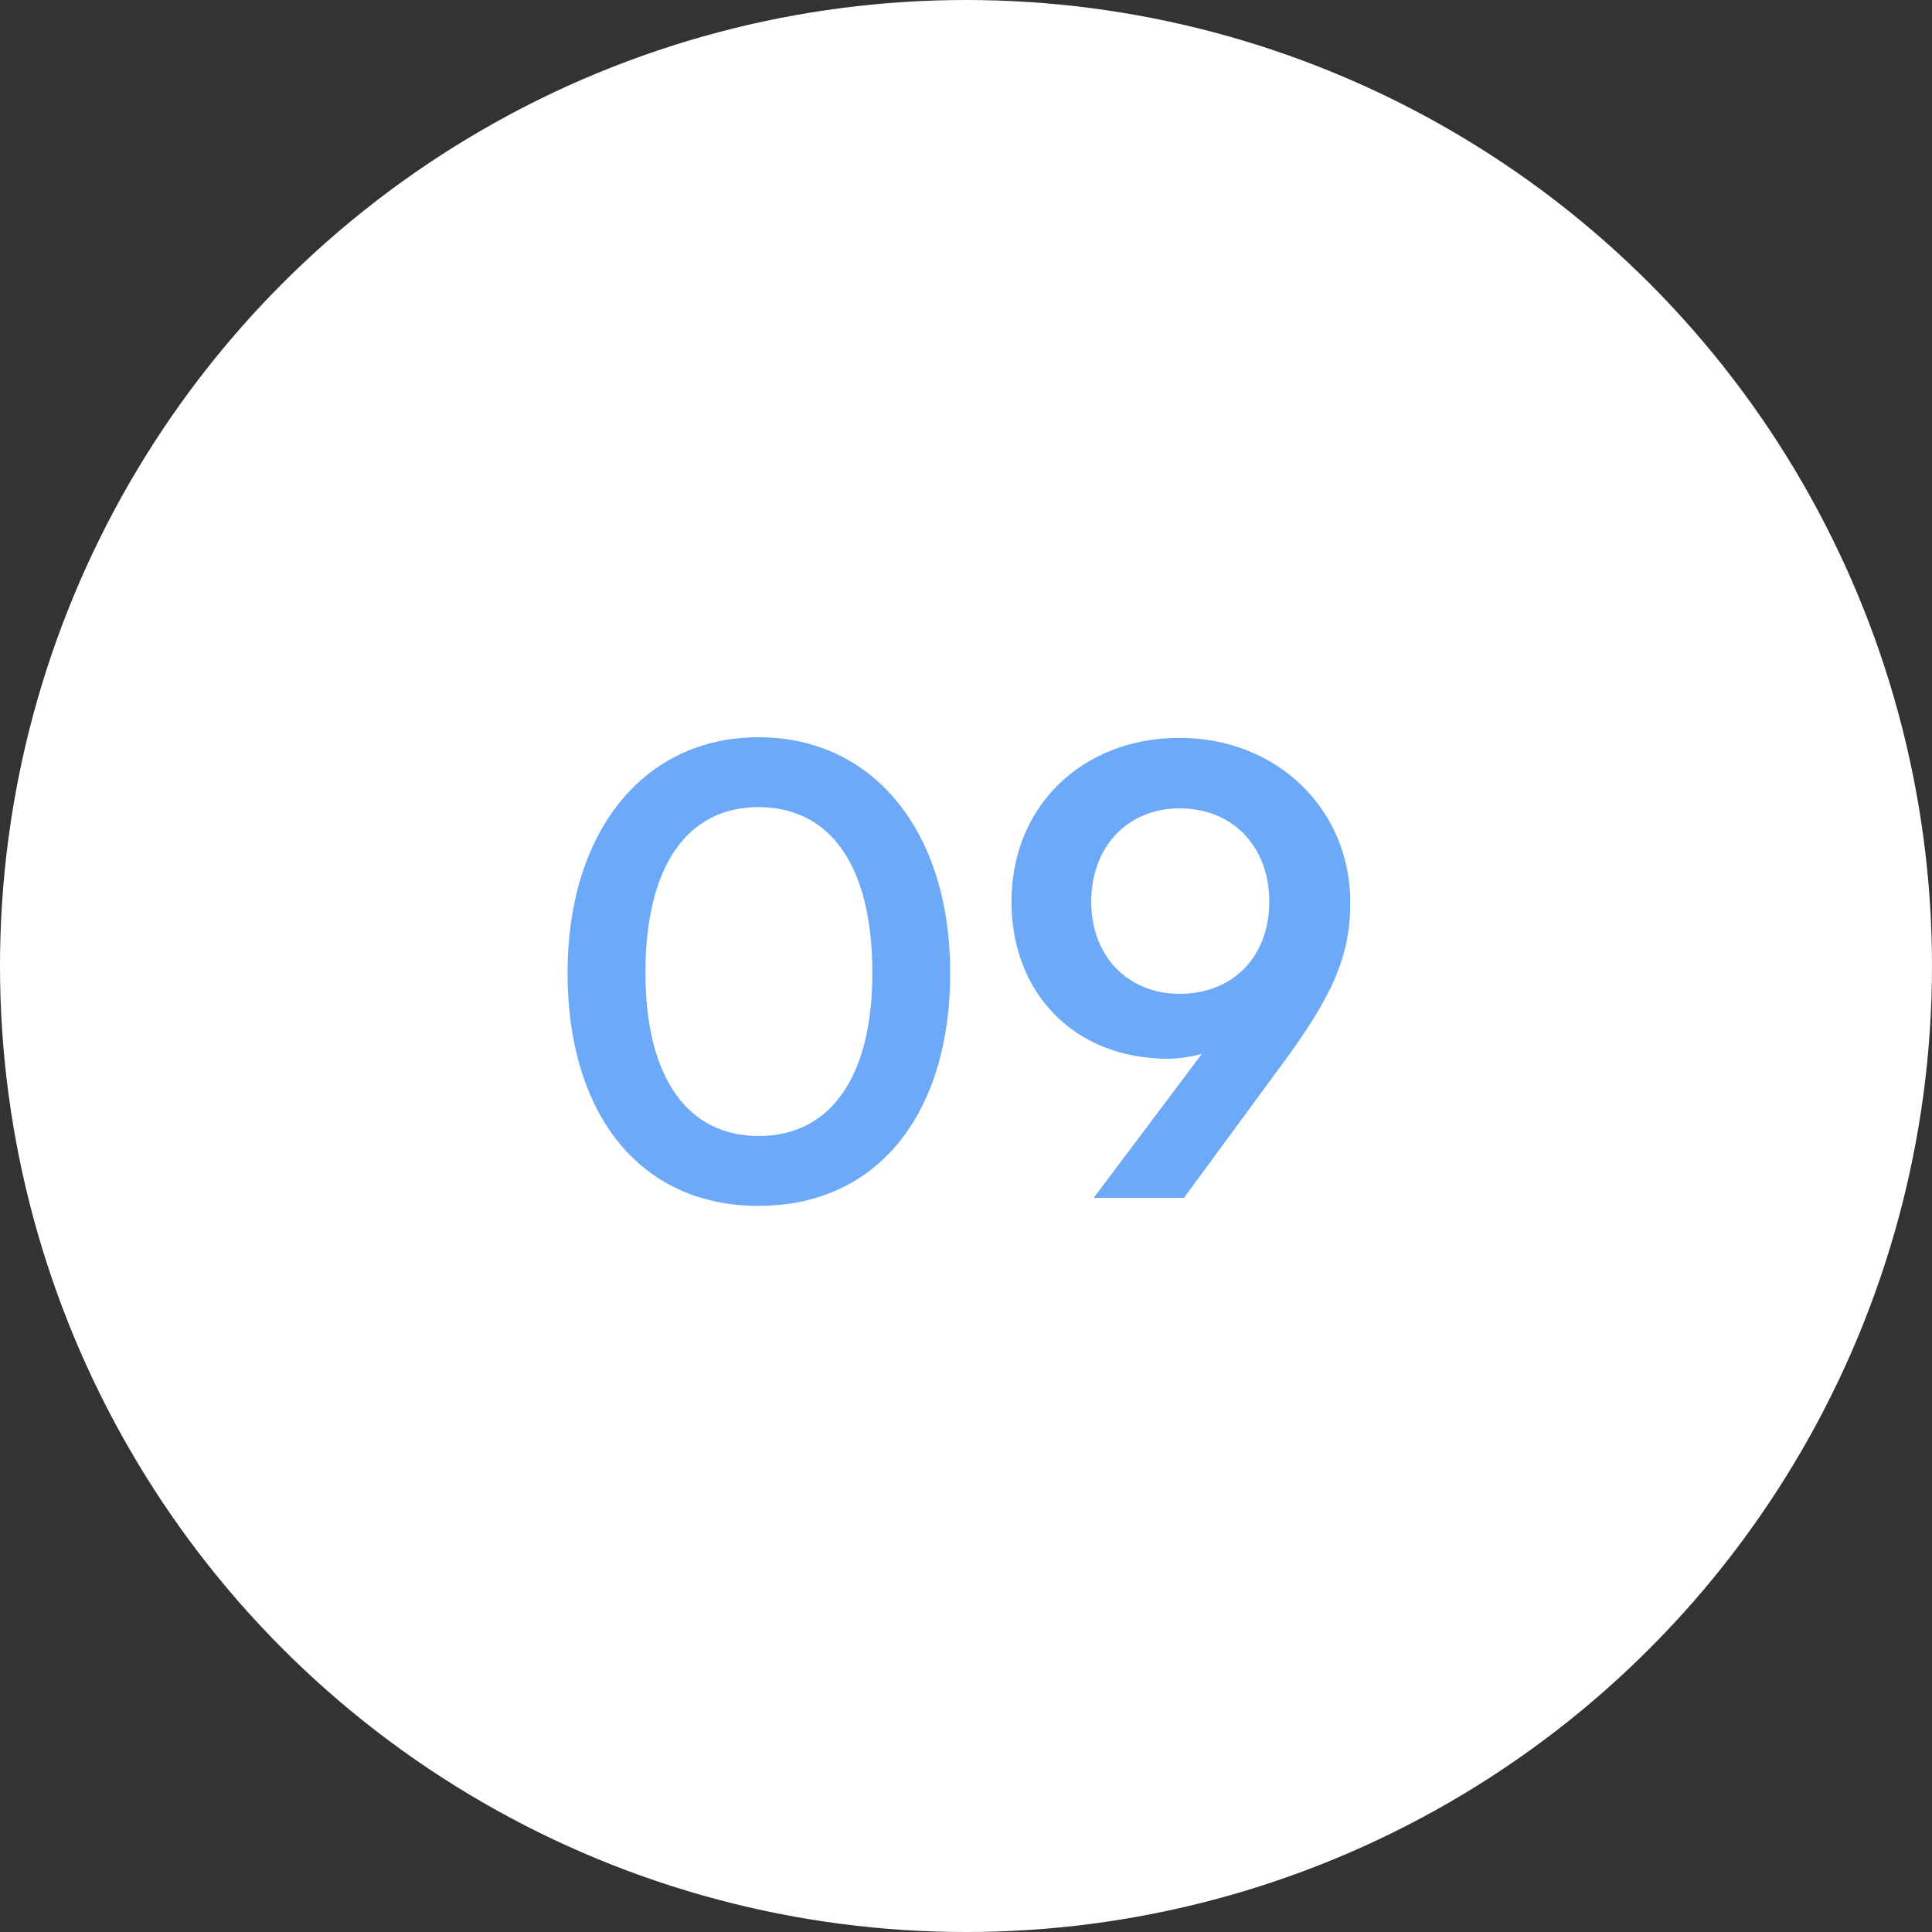 <svg xmlns="http://www.w3.org/2000/svg" width="50" height="50" viewBox="0 0 50 50" fill="none"><rect x="0" y="0" width="50" height="50" fill="#333333" stroke="none"/><circle cx="25" cy="25" r="25" fill="white"></circle><path d="M14.688 25.176C14.688 28.792 16.528 31.208 19.632 31.208C22.736 31.208 24.592 28.792 24.592 25.176C24.592 21.544 22.624 19.08 19.632 19.08C16.64 19.08 14.688 21.544 14.688 25.176ZM16.704 25.176C16.704 22.408 17.792 20.888 19.632 20.888C21.488 20.888 22.576 22.408 22.576 25.176C22.576 27.88 21.488 29.4 19.632 29.4C17.792 29.4 16.704 27.88 16.704 25.176ZM33.169 27.56C34.481 25.784 34.945 24.76 34.945 23.352C34.945 20.952 33.057 19.096 30.529 19.096C28.033 19.096 26.177 20.84 26.177 23.336C26.177 25.704 27.809 27.4 30.225 27.4C30.513 27.4 30.817 27.352 31.105 27.272L28.305 31H30.641L33.169 27.56ZM32.849 23.336C32.849 24.744 31.921 25.72 30.529 25.72C29.185 25.72 28.241 24.744 28.241 23.336C28.241 21.912 29.185 20.92 30.529 20.92C31.905 20.92 32.849 21.912 32.849 23.336Z" fill="#6DA9F9"></path></svg>